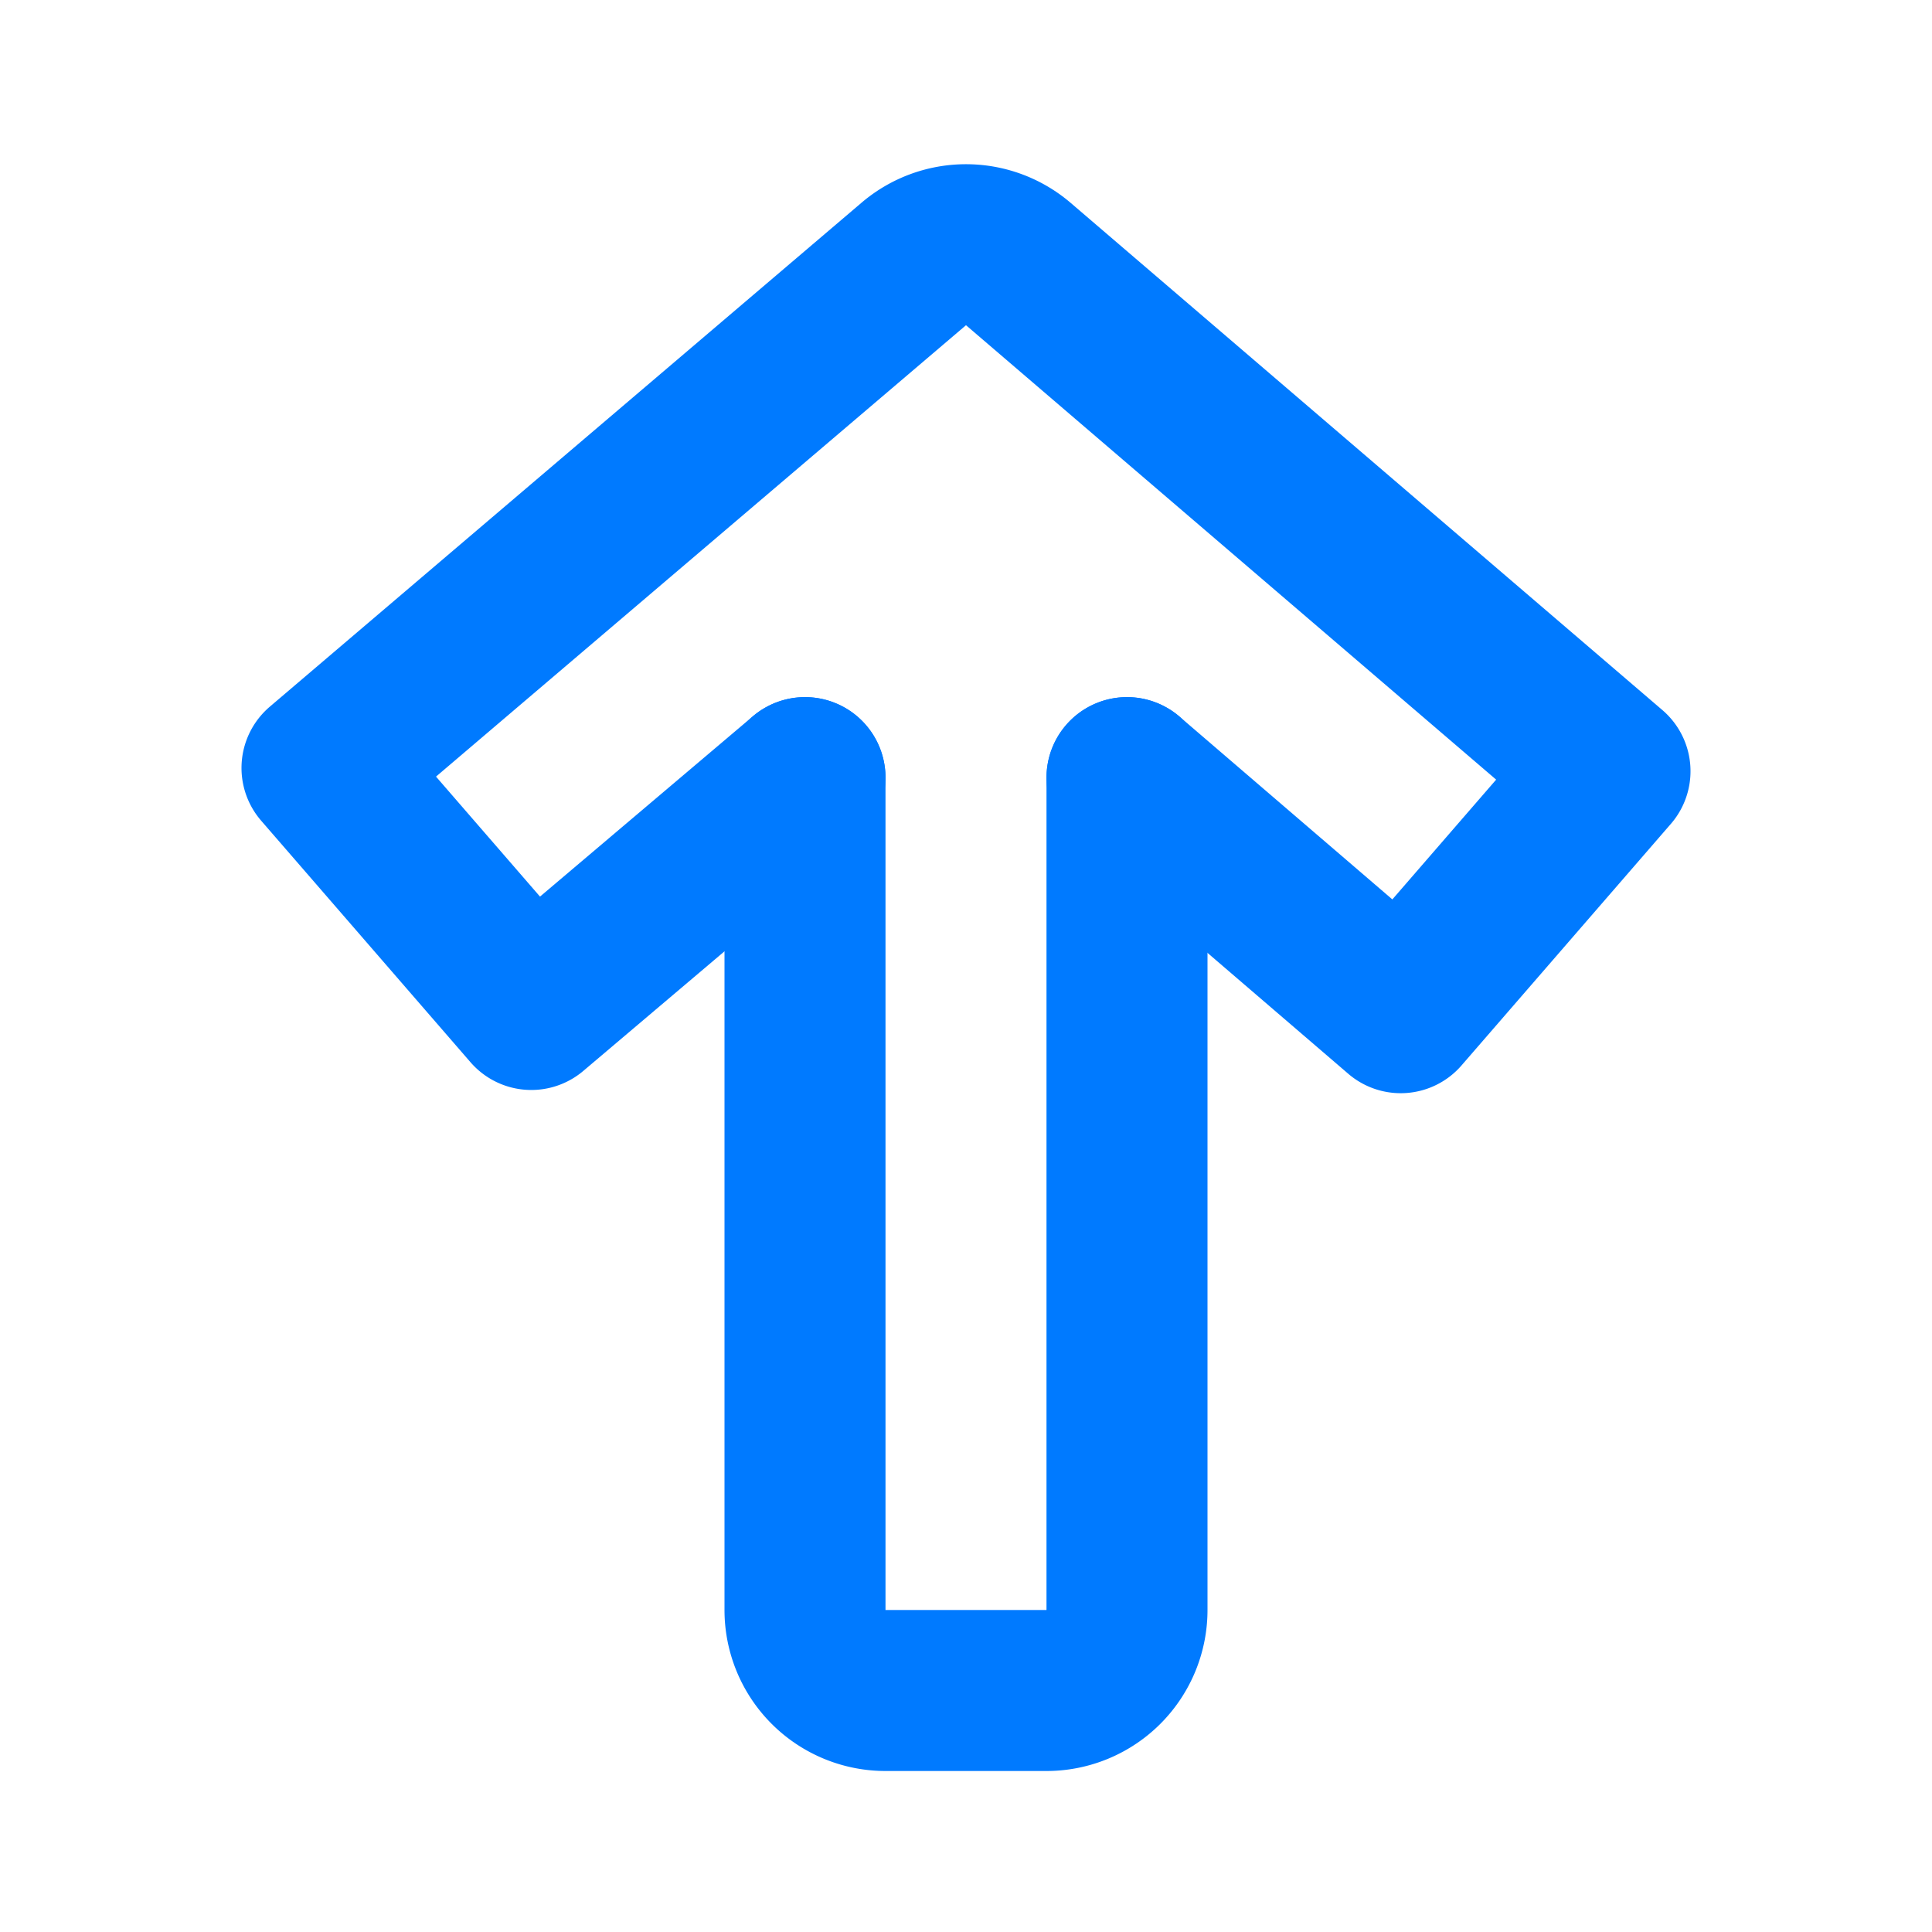 <?xml version="1.0" encoding="utf-8"?><!-- Uploaded to: SVG Repo, www.svgrepo.com, Generator: SVG Repo Mixer Tools -->
<svg fill="transparent" width="50px" height="50px" viewBox="0 0 24 24" id="up-direction" data-name="Line Color" xmlns="http://www.w3.org/2000/svg" class="icon line-color"><path id="secondary" d="M10,9.66V20a1,1,0,0,0,1,1h2a1,1,0,0,0,1-1V9.66" style="fill: none; stroke: #007AFF; stroke-linecap: round; stroke-linejoin: round; stroke-width: 2;"></path><path id="primary" d="M14,9.66l3.4,2.92,2.6-3-7.35-6.3a1,1,0,0,0-1.3,0L4,9.54l2.6,3L10,9.66" style="fill: none; stroke: #007AFF; stroke-linecap: round; stroke-linejoin: round; stroke-width: 2;"></path></svg>